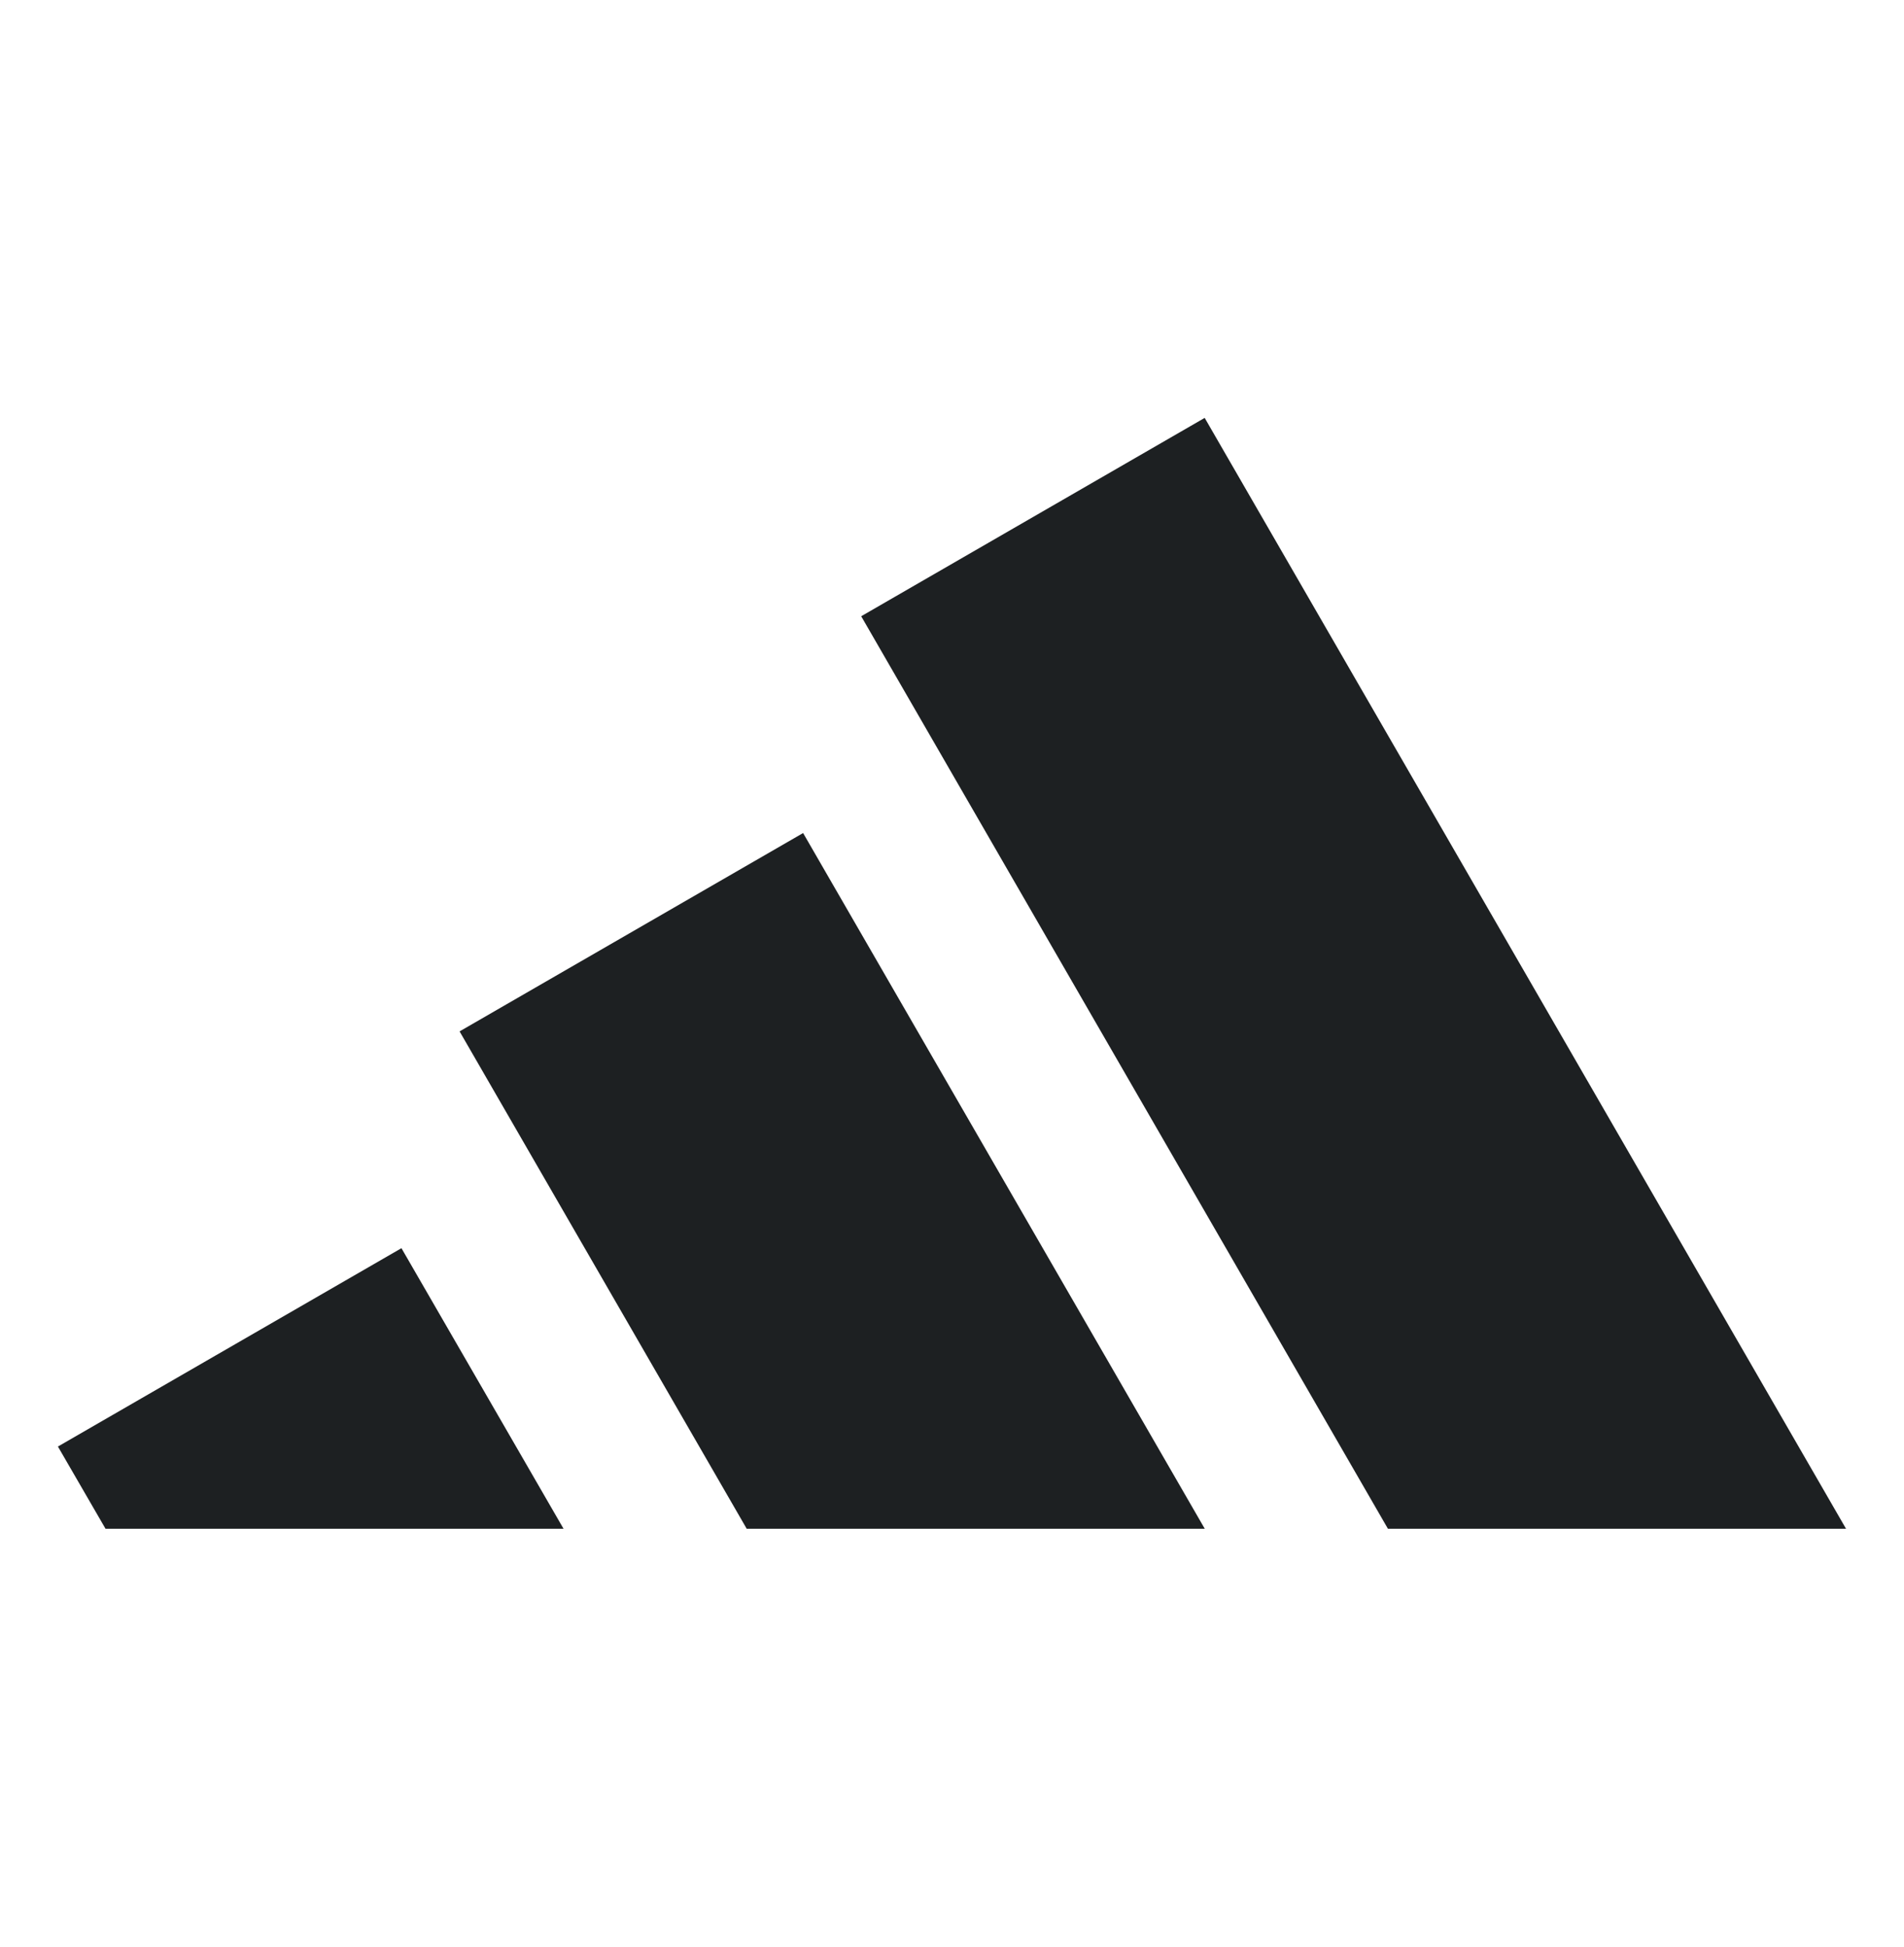 <svg width="45" height="46" viewBox="0 0 45 46" fill="none" xmlns="http://www.w3.org/2000/svg">
<path d="M2.494 36.125L1.369 34.182L9.488 29.495L13.319 36.125H2.494ZM28.474 36.125H17.648L10.862 24.372L18.981 19.685L28.474 36.125ZM43.63 36.125H32.803L20.354 14.562L28.472 9.875L43.63 36.125Z" fill="#1D2022"/>
</svg>
